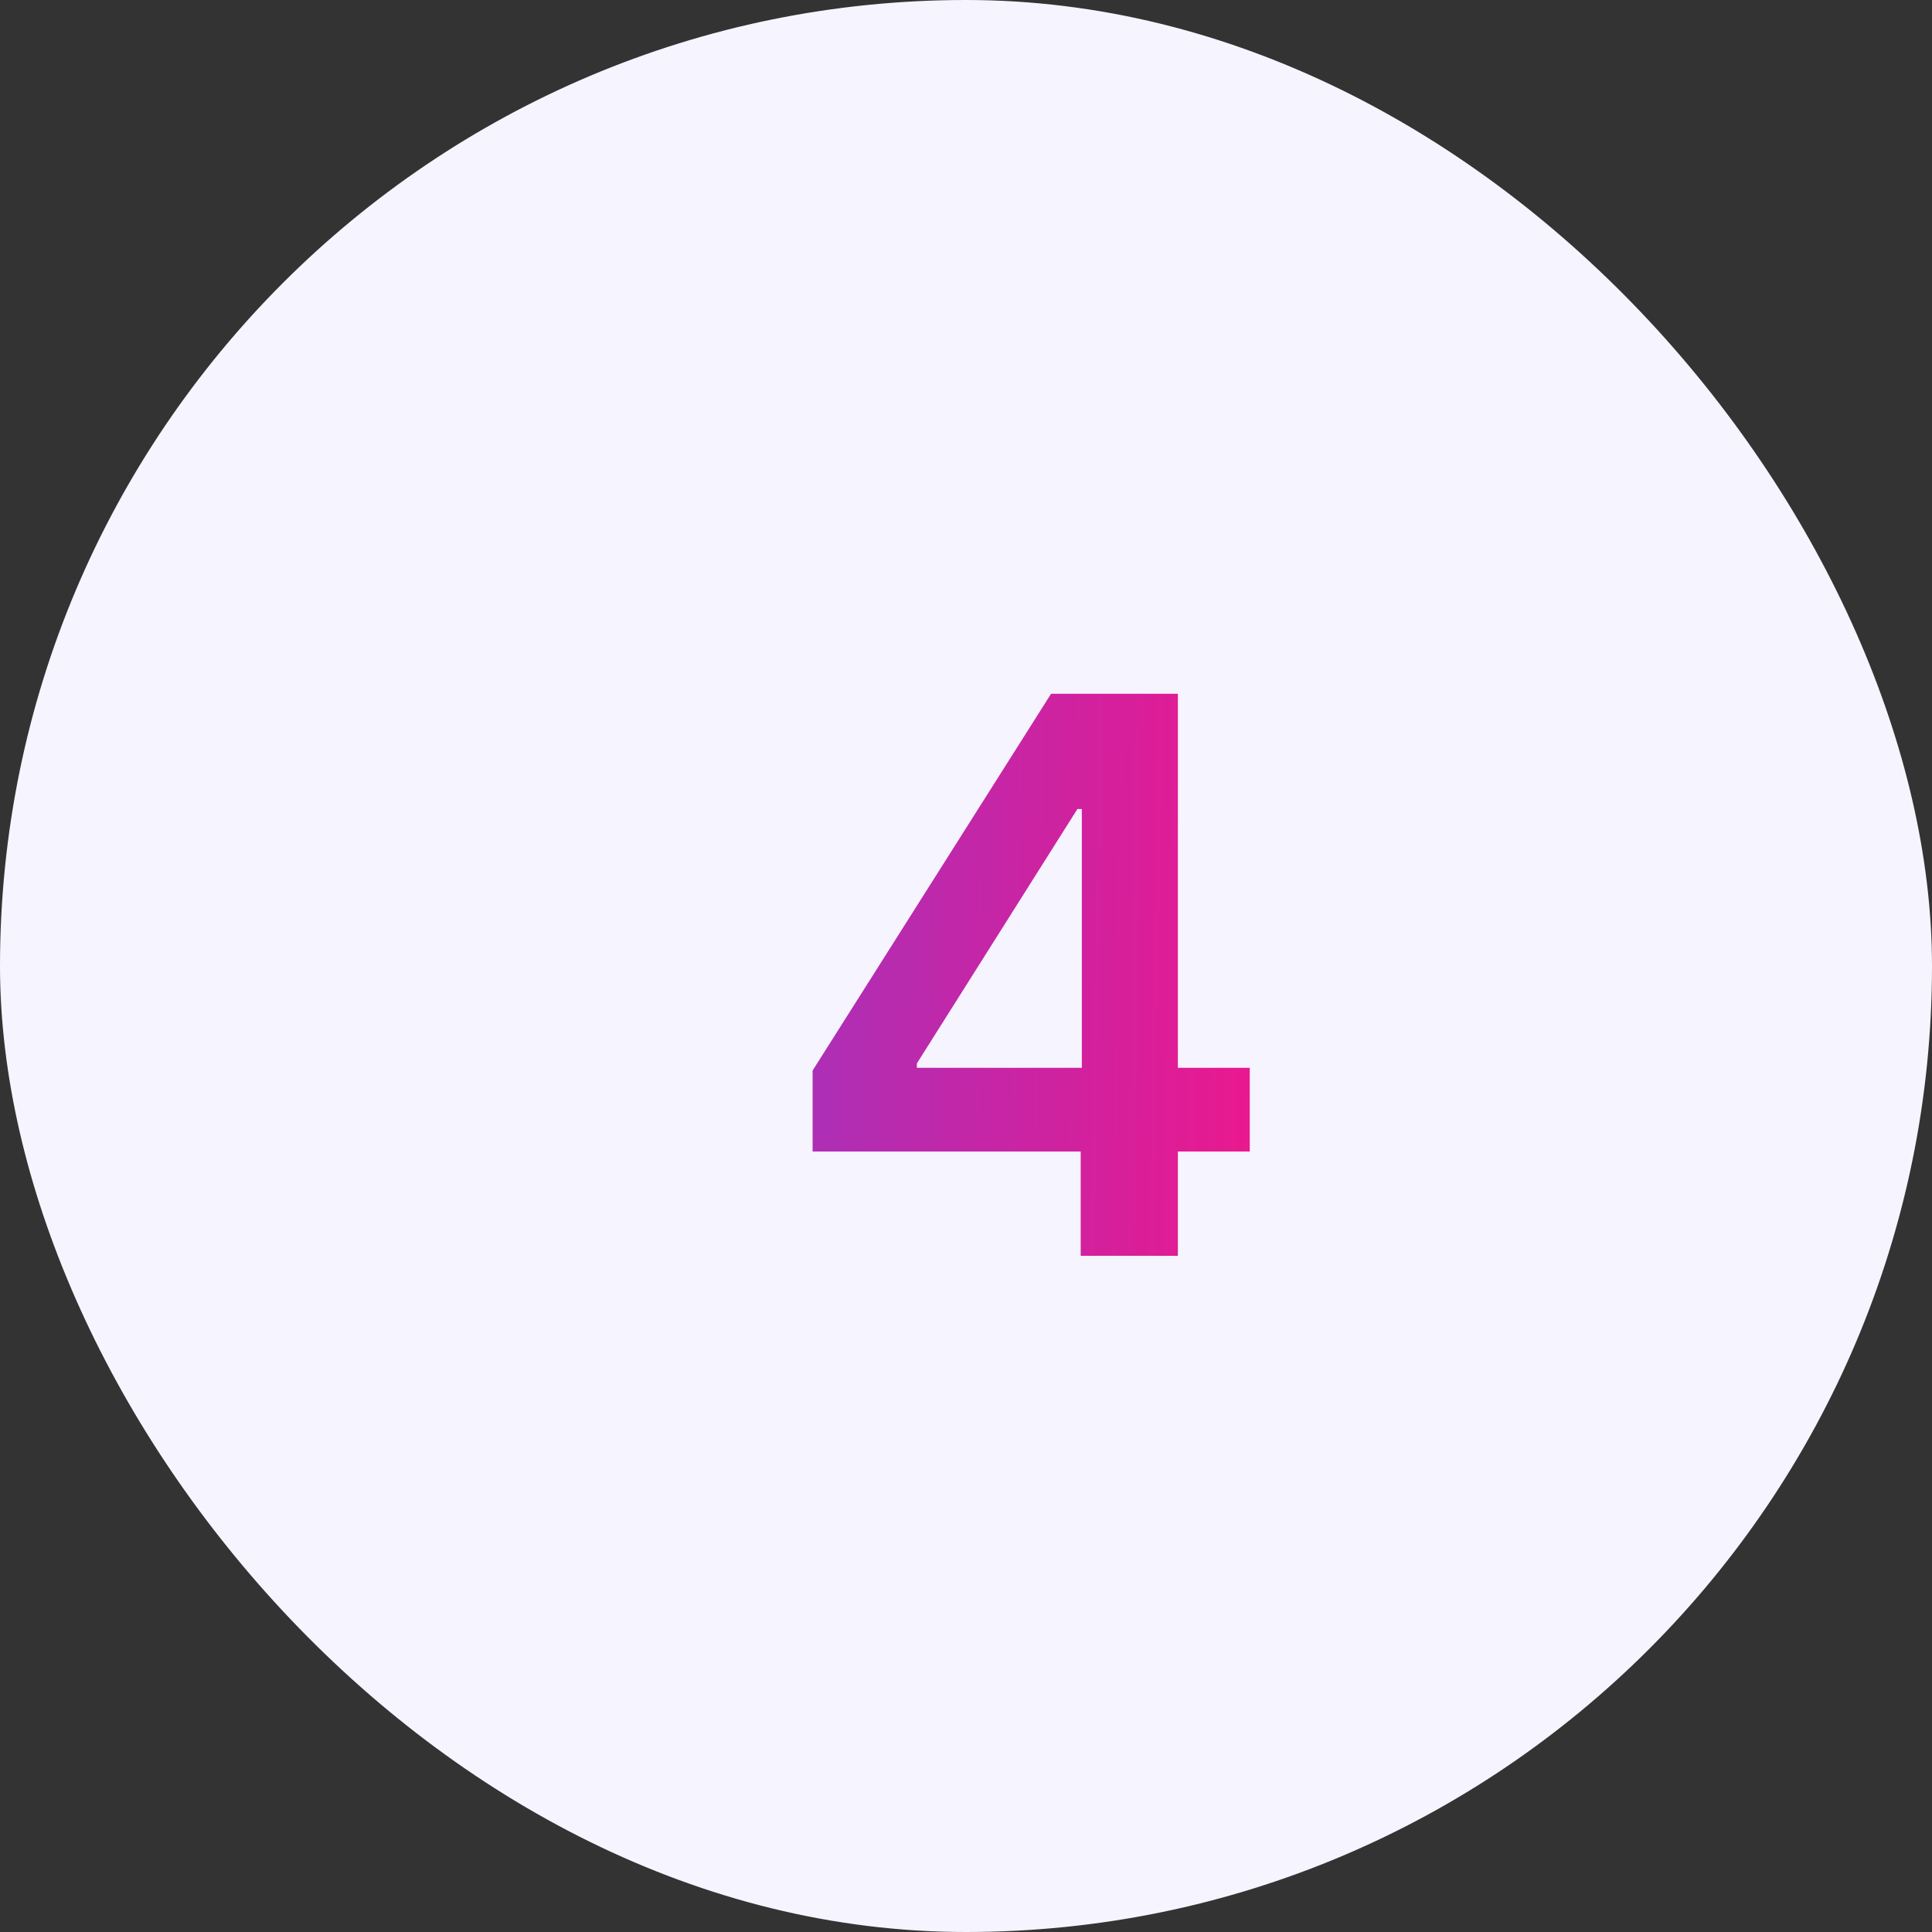 <?xml version="1.0" encoding="UTF-8"?> <svg xmlns="http://www.w3.org/2000/svg" width="60" height="60" viewBox="0 0 60 60" fill="none"><rect x="0" y="0" width="60" height="60" fill="#333333" stroke="none"/><rect width="60" height="60" rx="30" fill="#F6F4FF"></rect><path d="M25.236 35.761V33.247L32.642 21.546H34.739V25.125H33.46L28.474 33.026V33.162H38.812V35.761H25.236ZM33.562 39V34.994L33.597 33.869V21.546H36.58V39H33.562Z" fill="url(#paint0_linear_20_4509)"></path><defs><linearGradient id="paint0_linear_20_4509" x1="24" y1="25.062" x2="40.08" y2="25.312" gradientUnits="userSpaceOnUse"><stop stop-color="#A731B9"></stop><stop offset="1" stop-color="#EE178C"></stop></linearGradient></defs></svg> 
